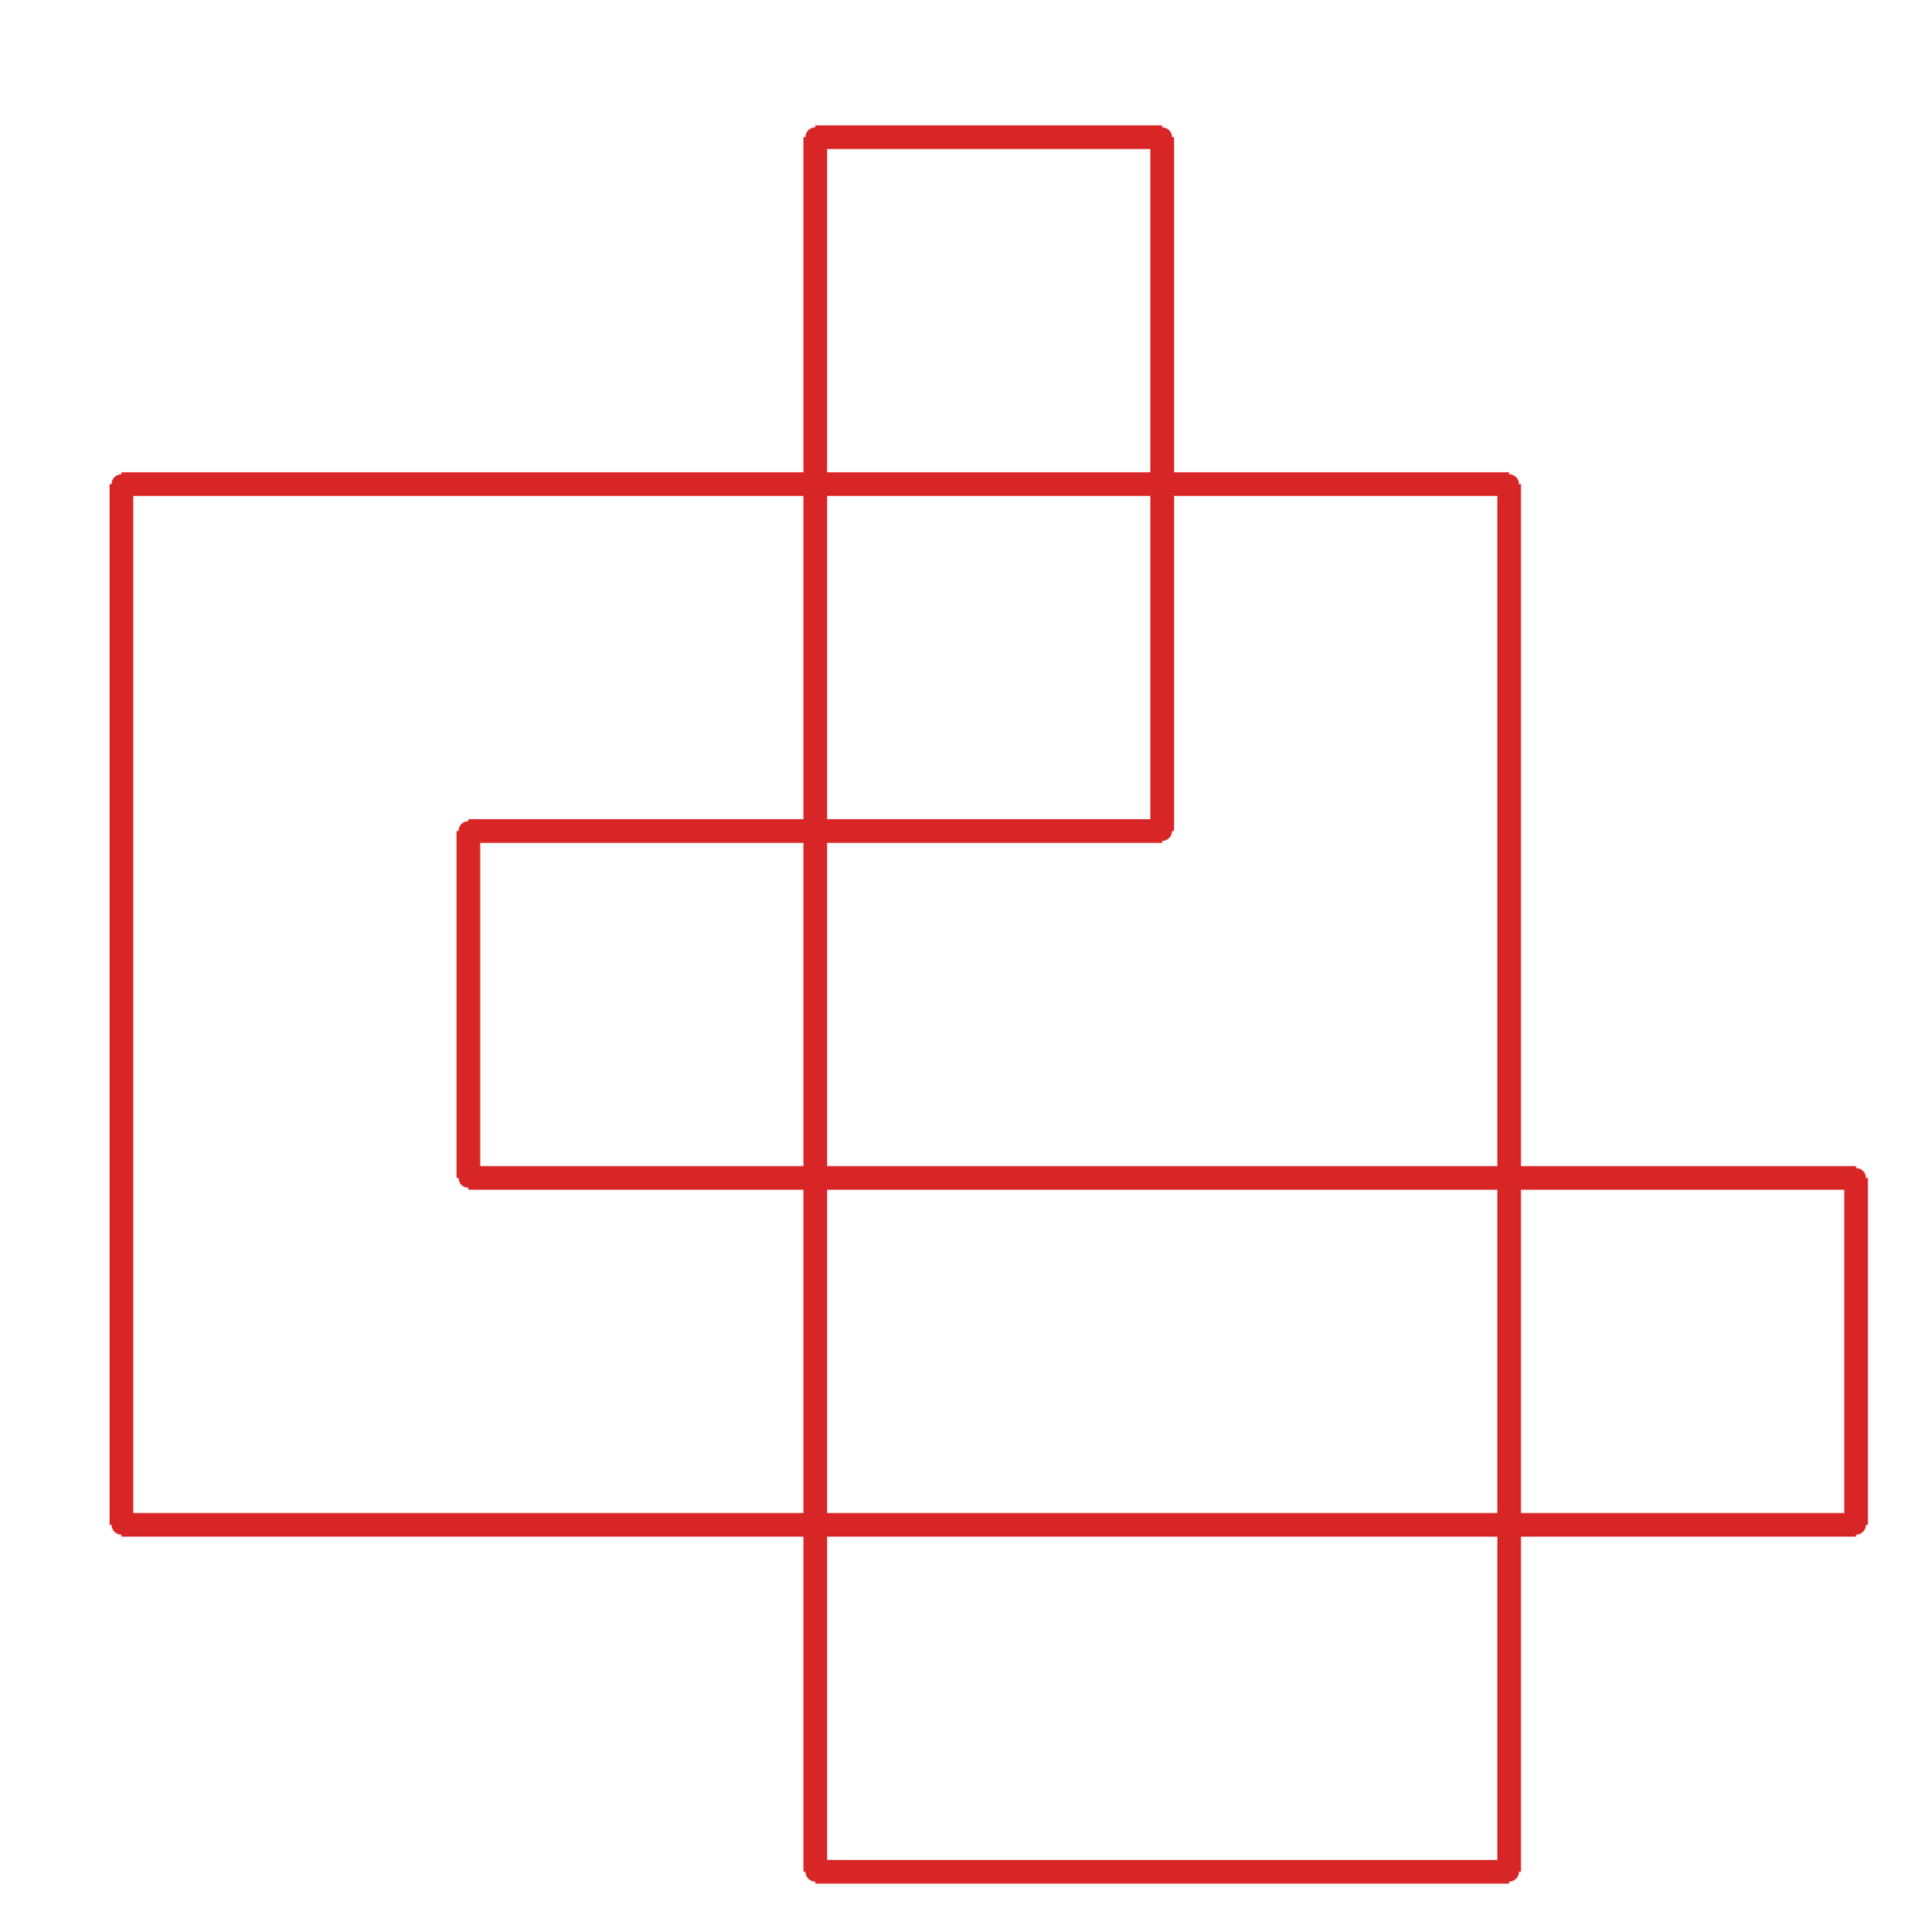 <?xml version="1.0" ?><!DOCTYPE svg  PUBLIC '-//W3C//DTD SVG 1.1//EN'  'http://www.w3.org/Graphics/SVG/1.1/DTD/svg11.dtd'><svg xmlns="http://www.w3.org/2000/svg" width="486.000" height="490.000" viewBox="-1.000 -5.000 486.000 490.000"><circle cx="29.8" cy="381.8" r="2.0" stroke="#d82626" fill="#d82626"/><circle cx="29.8" cy="117.8" r="2.0" stroke="#d82626" fill="#d82626"/><circle cx="381.8" cy="117.8" r="2.0" stroke="#d82626" fill="#d82626"/><circle cx="381.8" cy="469.8" r="2.0" stroke="#d82626" fill="#d82626"/><circle cx="205.8" cy="469.8" r="2.0" stroke="#d82626" fill="#d82626"/><circle cx="205.8" cy="29.8" r="2.0" stroke="#d82626" fill="#d82626"/><circle cx="293.8" cy="29.8" r="2.0" stroke="#d82626" fill="#d82626"/><circle cx="293.8" cy="205.8" r="2.0" stroke="#d82626" fill="#d82626"/><circle cx="117.8" cy="205.8" r="2.0" stroke="#d82626" fill="#d82626"/><circle cx="117.8" cy="293.8" r="2.0" stroke="#d82626" fill="#d82626"/><circle cx="469.8" cy="293.8" r="2.0" stroke="#d82626" fill="#d82626"/><circle cx="469.8" cy="381.8" r="2.0" stroke="#d82626" fill="#d82626"/><line x1="29.8" y1="381.8" x2="29.8" y2="117.8" stroke="#d82626" fill="none" stroke-width="6.0"/><line x1="29.8" y1="117.8" x2="381.8" y2="117.8" stroke="#d82626" fill="none" stroke-width="6.0"/><line x1="381.8" y1="117.8" x2="381.8" y2="469.8" stroke="#d82626" fill="none" stroke-width="6.0"/><line x1="381.8" y1="469.8" x2="205.8" y2="469.8" stroke="#d82626" fill="none" stroke-width="6.0"/><line x1="205.8" y1="469.8" x2="205.8" y2="29.8" stroke="#d82626" fill="none" stroke-width="6.0"/><line x1="205.8" y1="29.8" x2="293.8" y2="29.8" stroke="#d82626" fill="none" stroke-width="6.0"/><line x1="293.8" y1="29.8" x2="293.8" y2="205.8" stroke="#d82626" fill="none" stroke-width="6.0"/><line x1="293.8" y1="205.8" x2="117.8" y2="205.8" stroke="#d82626" fill="none" stroke-width="6.0"/><line x1="117.8" y1="205.8" x2="117.8" y2="293.8" stroke="#d82626" fill="none" stroke-width="6.0"/><line x1="117.8" y1="293.8" x2="469.8" y2="293.8" stroke="#d82626" fill="none" stroke-width="6.0"/><line x1="469.8" y1="293.8" x2="469.8" y2="381.8" stroke="#d82626" fill="none" stroke-width="6.0"/><line x1="469.8" y1="381.8" x2="29.8" y2="381.8" stroke="#d82626" fill="none" stroke-width="6.0"/></svg>